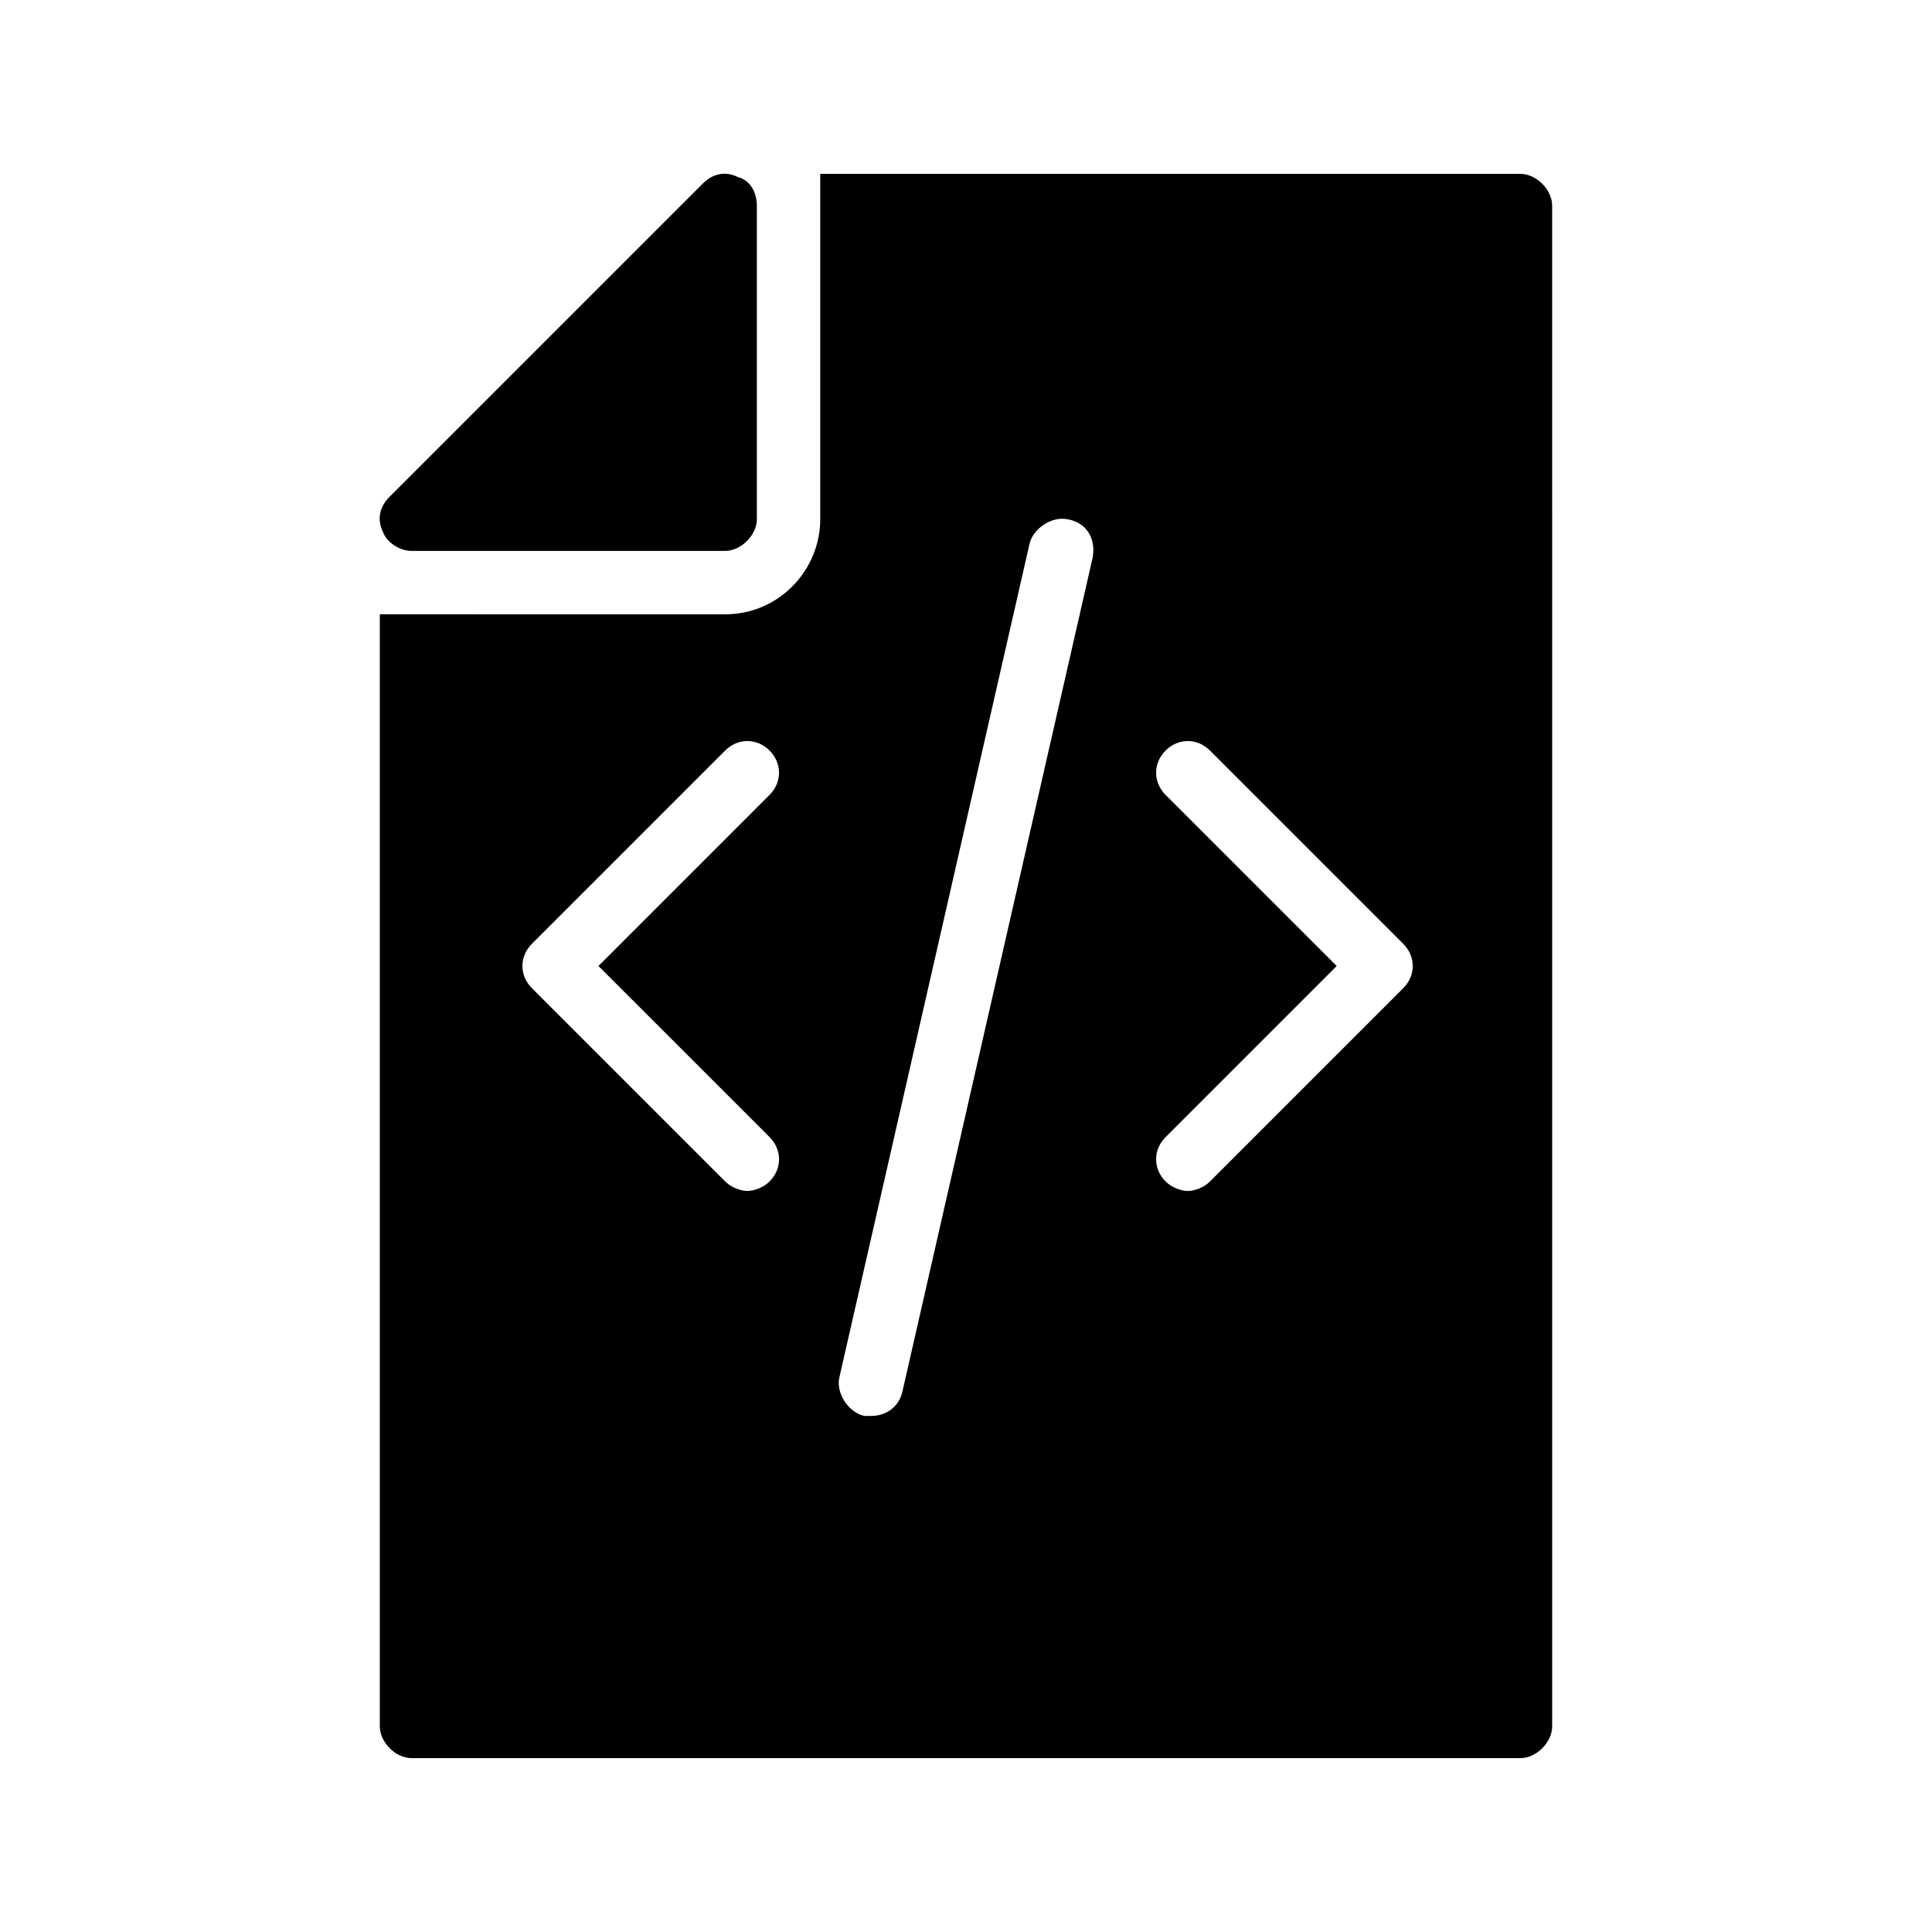 <?xml version="1.0" encoding="UTF-8"?>
<!-- Uploaded to: SVG Repo, www.svgrepo.com, Generator: SVG Repo Mixer Tools -->
<svg fill="#000000" width="800px" height="800px" version="1.1" viewBox="144 144 512 512" xmlns="http://www.w3.org/2000/svg">
 <g>
  <path d="m347.94 445.34c3.359 3.359 3.359 8.398 0 11.754-1.68 1.68-4.199 2.519-5.879 2.519-1.68 0-4.199-0.84-5.879-2.519l-51.219-51.219c-3.359-3.359-3.359-8.398 0-11.754l51.219-51.219c3.359-3.359 8.398-3.359 11.754 0 3.359 3.359 3.359 8.398 0 11.754l-45.34 45.344zm85.648-153.66-50.383 220.84c-0.84 4.199-4.199 6.719-8.398 6.719h-1.68c-4.199-0.84-7.559-5.879-6.719-10.078l50.383-220.84c0.84-4.199 5.879-7.559 10.078-6.719 5.039 0.84 7.559 5.039 6.719 10.078zm82.289 114.2-51.219 51.219c-1.68 1.68-4.199 2.519-5.879 2.519-1.68 0-4.199-0.84-5.879-2.519-3.359-3.359-3.359-8.398 0-11.754l45.344-45.344-45.344-45.344c-3.359-3.359-3.359-8.398 0-11.754 3.359-3.359 8.398-3.359 11.754 0l51.219 51.219c3.363 3.363 3.363 8.398 0.004 11.758zm31.066-215.8h-185.57v91.527c0 13.434-10.914 25.191-25.191 25.191l-91.527-0.004v294.73c0 4.199 4.199 8.398 8.398 8.398h293.89c4.199 0 8.398-4.199 8.398-8.398l-0.004-403.05c0-4.199-4.199-8.398-8.398-8.398z"/>
  <path d="m253.05 290h83.129c4.199 0 8.398-4.199 8.398-8.398l-0.004-83.125c0-3.359-1.68-6.719-5.039-7.559-3.356-1.68-6.715-0.84-9.234 1.68l-83.129 83.129c-2.519 2.519-3.359 5.879-1.68 9.238 0.84 2.516 4.199 5.035 7.559 5.035z"/>
 </g>
</svg>